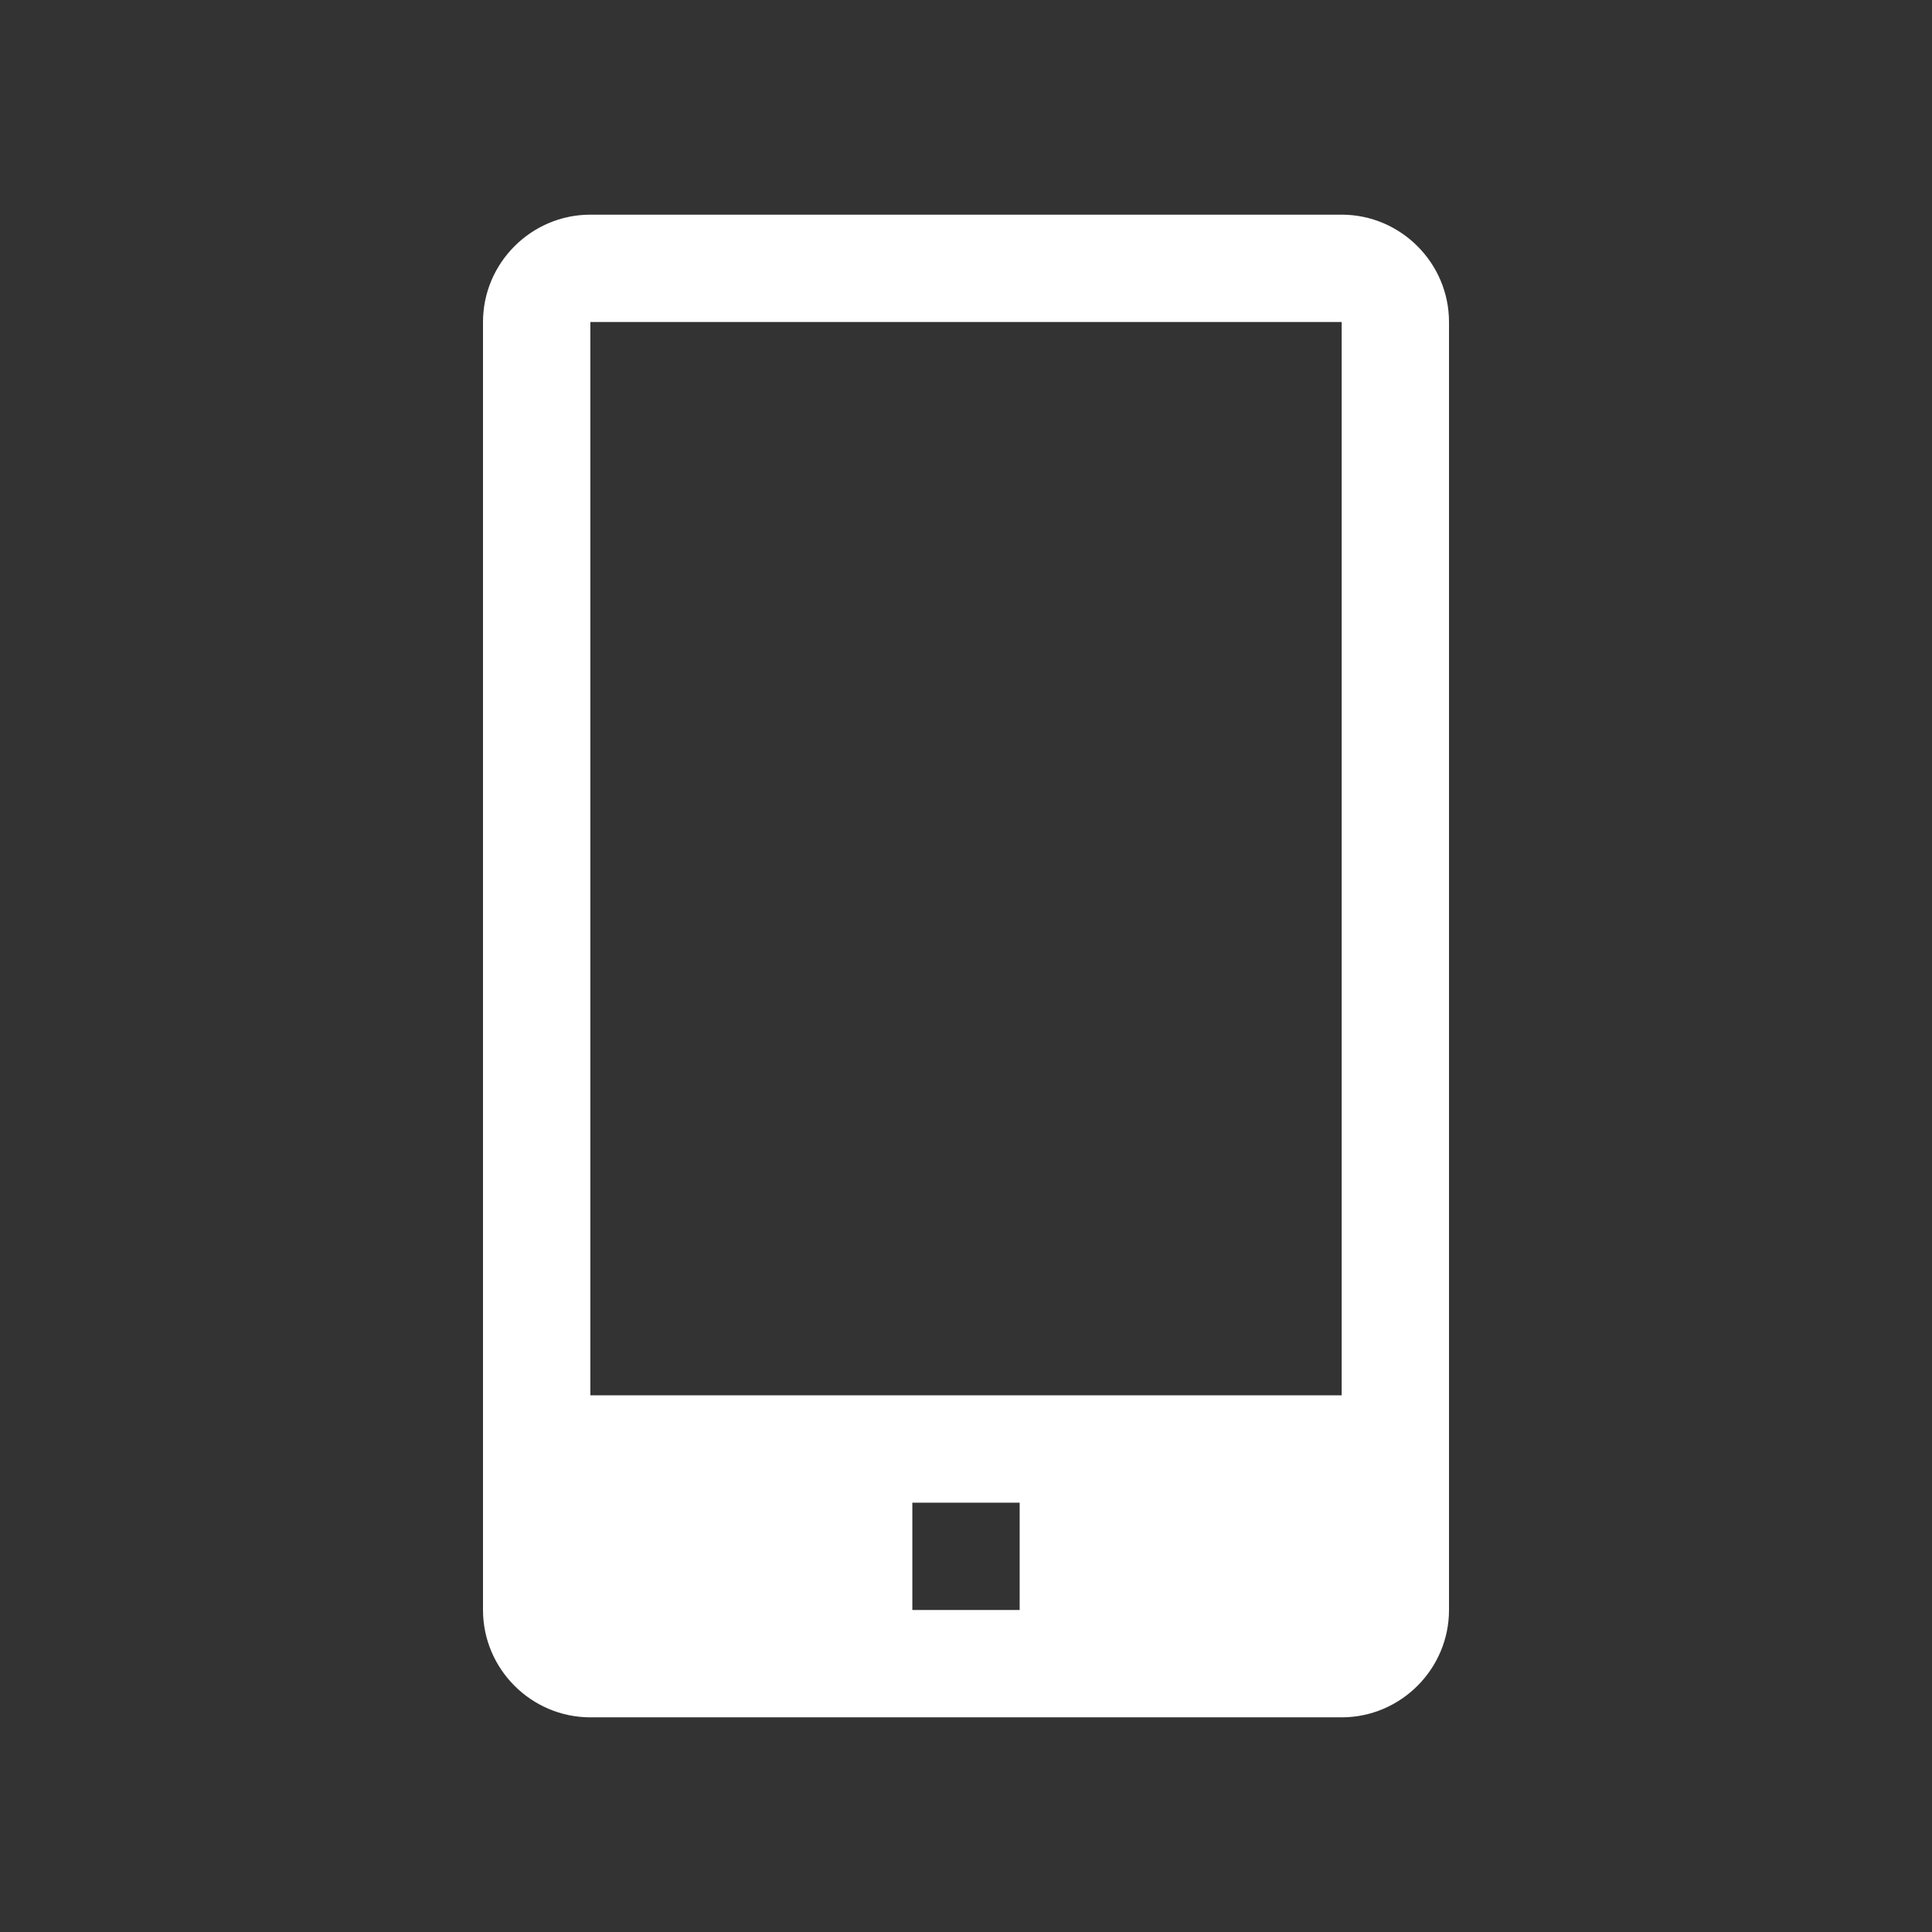 <?xml version="1.0" encoding="utf-8"?>
<!-- Generator: Adobe Illustrator 23.0.5, SVG Export Plug-In . SVG Version: 6.00 Build 0)  -->
<svg version="1.1" id="Calque_1" xmlns="http://www.w3.org/2000/svg" xmlns:xlink="http://www.w3.org/1999/xlink" x="0px" y="0px"
	 viewBox="0 0 36 36" style="enable-background:new 0 0 36 36;" xml:space="preserve">
<rect x="0" y="0" width="36" height="36" fill="#333333" stroke="none"/>
<style type="text/css">
	.st0{fill:#FFFFFF;}
	.st1{fill:#FFFFFF;fill-opacity:0;}
</style>
<title>mobile-solid</title>
<path class="st0" d="M25,4H11C9.9,4,9,4.9,9,6v24c0,1.1,0.9,2,2,2h14c1.1,0,2-0.9,2-2V6C27,4.9,26.1,4,25,4z M19,30h-2v-2h2V30z
	 M11,26V6h14v20H11z"/>
<rect y="0" class="st1" width="36" height="36"/>
</svg>
